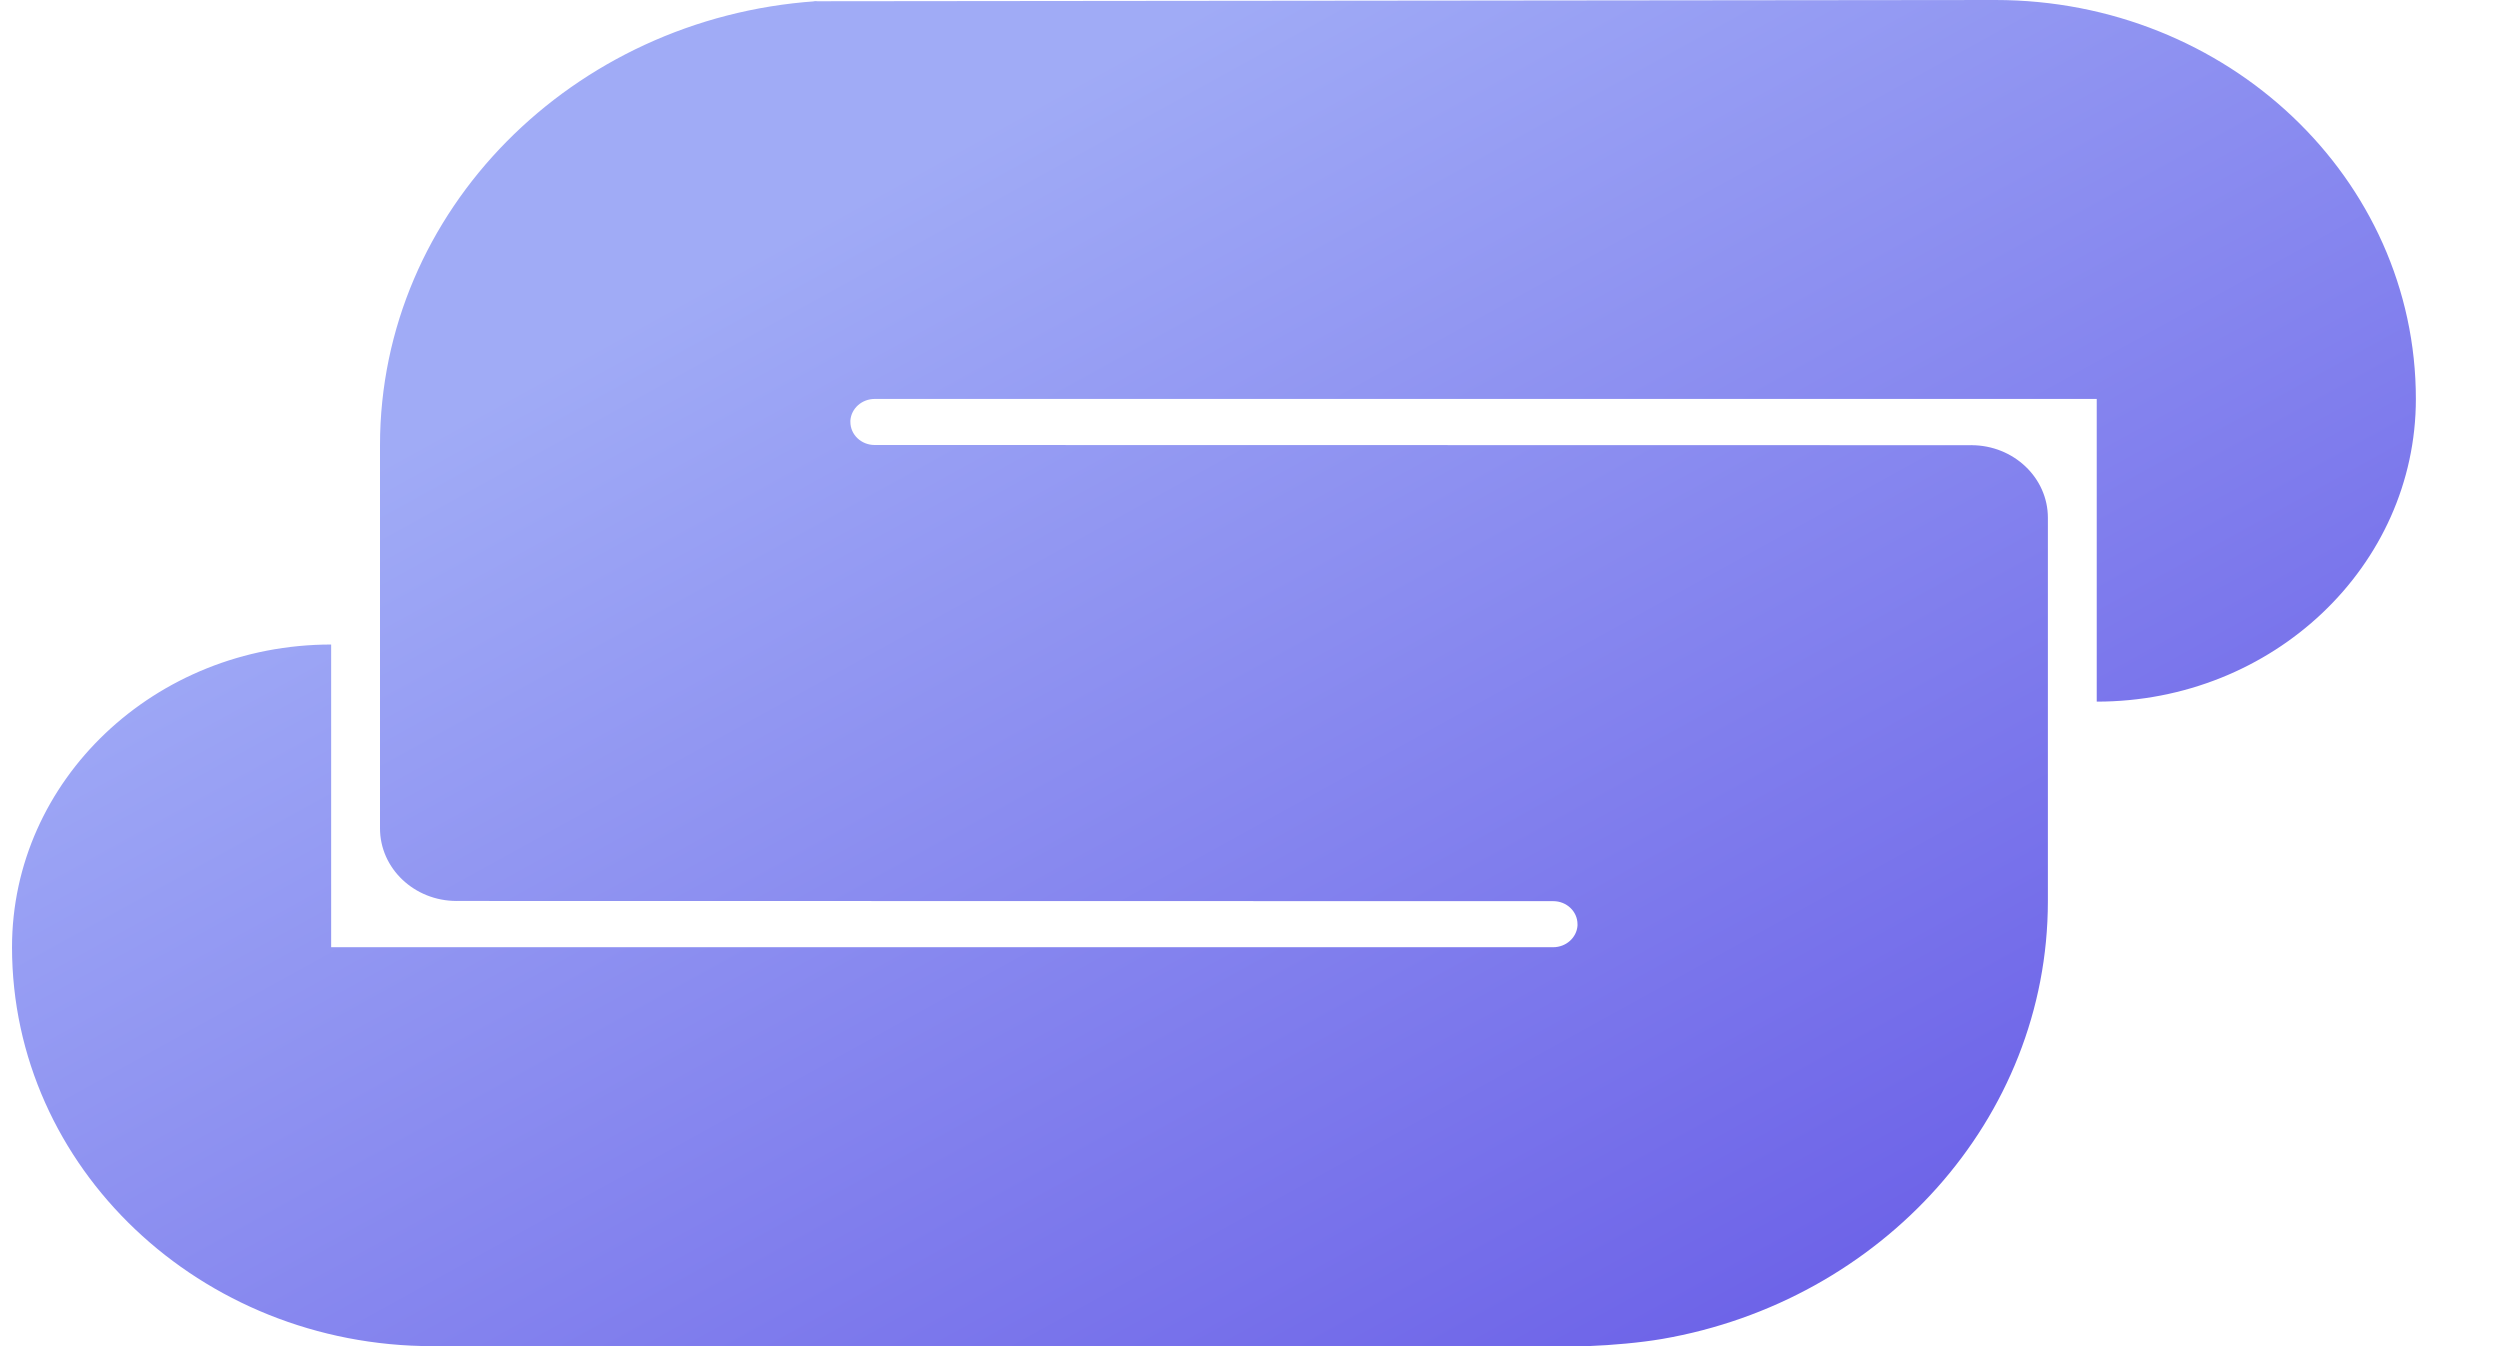 <svg width="26" height="14" viewBox="0 0 26 14" fill="none" xmlns="http://www.w3.org/2000/svg">
<path fill-rule="evenodd" clip-rule="evenodd" d="M4.748 9.37C4.309 9.37 3.952 9.032 3.952 8.615L3.952 4.628C3.954 2.188 5.955 0.189 8.48 0.013C8.408 0.014 8.552 0.008 8.48 0.013L20.756 2.15718e-06L20.751 0C23.167 2.65334e-06 25.125 1.857 25.125 4.149C25.125 5.887 23.639 7.297 21.806 7.297V4.149L9.097 4.149C8.963 4.149 8.853 4.248 8.844 4.373C8.844 4.378 8.844 4.383 8.844 4.388C8.844 4.521 8.957 4.628 9.096 4.628L20.502 4.63C20.479 4.629 20.525 4.63 20.502 4.63C20.941 4.63 21.298 4.968 21.298 5.385V9.372C21.297 11.643 19.562 13.532 17.287 13.925C17.059 13.964 16.765 13.99 16.527 13.999C16.507 13.999 16.548 13.998 16.527 13.999V14L16.527 14L16.527 13.999L4.499 14C2.083 14 0.125 12.143 0.125 9.851C0.125 8.113 1.611 6.703 3.444 6.703L3.444 9.851L16.153 9.851C16.287 9.851 16.397 9.752 16.406 9.627C16.406 9.622 16.406 9.617 16.406 9.612C16.406 9.479 16.293 9.372 16.154 9.372L4.748 9.37C4.771 9.371 4.725 9.37 4.748 9.37Z" fill="url(#paint0_linear_963_6825)"/>
<defs>
<linearGradient id="paint0_linear_963_6825" x1="12.625" y1="0" x2="21.798" y2="16.604" gradientUnits="userSpaceOnUse">
<stop stop-color="#A0ABF6"/>
<stop offset="1" stop-color="#5F4FE4"/>
</linearGradient>
</defs>
</svg>
